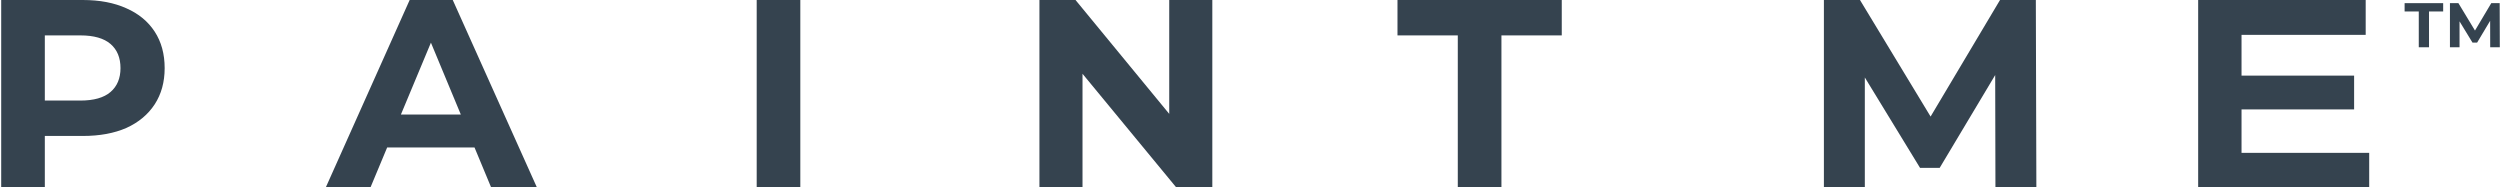 <?xml version="1.0" encoding="UTF-8"?> <svg xmlns="http://www.w3.org/2000/svg" width="3015" height="226" viewBox="0 0 3015 226" fill="none"> <g clip-path="url(#clip0_555_713)"> <path d="M2699.37 91.2H2839.06V131.949H2699.37V91.2ZM2703.28 184.339H2857.25V226.383H2650.99V0H2853.02V42.042H2703.28V184.339Z" fill="#35434F"></path> <path d="M2199.62 226.383V0H2243.13L2339.92 159.761H2316.86L2412.02 0H2455.22L2455.86 226.383H2406.5L2406.17 75.353H2415.27L2339.26 202.451H2315.57L2237.94 75.353H2248.98V226.383H2199.62Z" fill="#35434F"></path> <path d="M392.73 226.383L494.059 0H546.023L647.678 226.383H592.466L509.323 26.519H530.11L446.642 226.383H392.73ZM443.394 177.871L457.359 138.093H574.279L588.568 177.871H443.394Z" fill="#35434F"></path> <path d="M1758.1 226.383V42.689H1685.37V0H1883.48V42.689H1810.73V226.383H1758.1Z" fill="#35434F"></path> <path d="M1253.55 226.383V0H1297.07L1431.2 162.995H1410.09V0H1462.06V226.383H1418.86L1284.4 63.387H1305.51V226.383H1253.55Z" fill="#35434F"></path> <path d="M912.574 226.383V0H965.188V226.383H912.574Z" fill="#35434F"></path> <path d="M1.445 226.383V0H99.852C120.204 0 137.742 3.342 152.465 10.025C167.188 16.494 178.555 25.872 186.566 38.162C194.577 50.451 198.582 65.112 198.582 82.144C198.582 98.961 194.577 113.515 186.566 125.804C178.555 138.093 167.188 147.58 152.465 154.264C137.742 160.732 120.204 163.966 99.852 163.966H30.675L54.059 140.357V226.383H1.445ZM54.059 146.178L30.675 121.276H96.929C113.168 121.276 125.292 117.827 133.304 110.927C141.315 104.028 145.32 94.434 145.32 82.144C145.32 69.64 141.315 59.938 133.304 53.038C125.292 46.139 113.168 42.689 96.929 42.689H30.675L54.059 17.787V146.178Z" fill="#35434F"></path> <path d="M2917.04 57V13.833H2899.96V3.801H2946.46V13.833H2929.39V57H2917.04Z" fill="#35434F"></path> <path d="M2954.63 57V3.801H2964.84L2987.55 41.344H2982.15L3004.47 3.801H3014.61L3014.77 57H3003.18L3003.1 21.509H3005.25L2987.4 51.376H2981.83L2963.62 21.509H2966.21V57H2954.63Z" fill="#35434F"></path> </g> <defs> <clipPath id="clip0_555_713"> <rect width="3015" height="226" fill="white"></rect> </clipPath> </defs> </svg> 